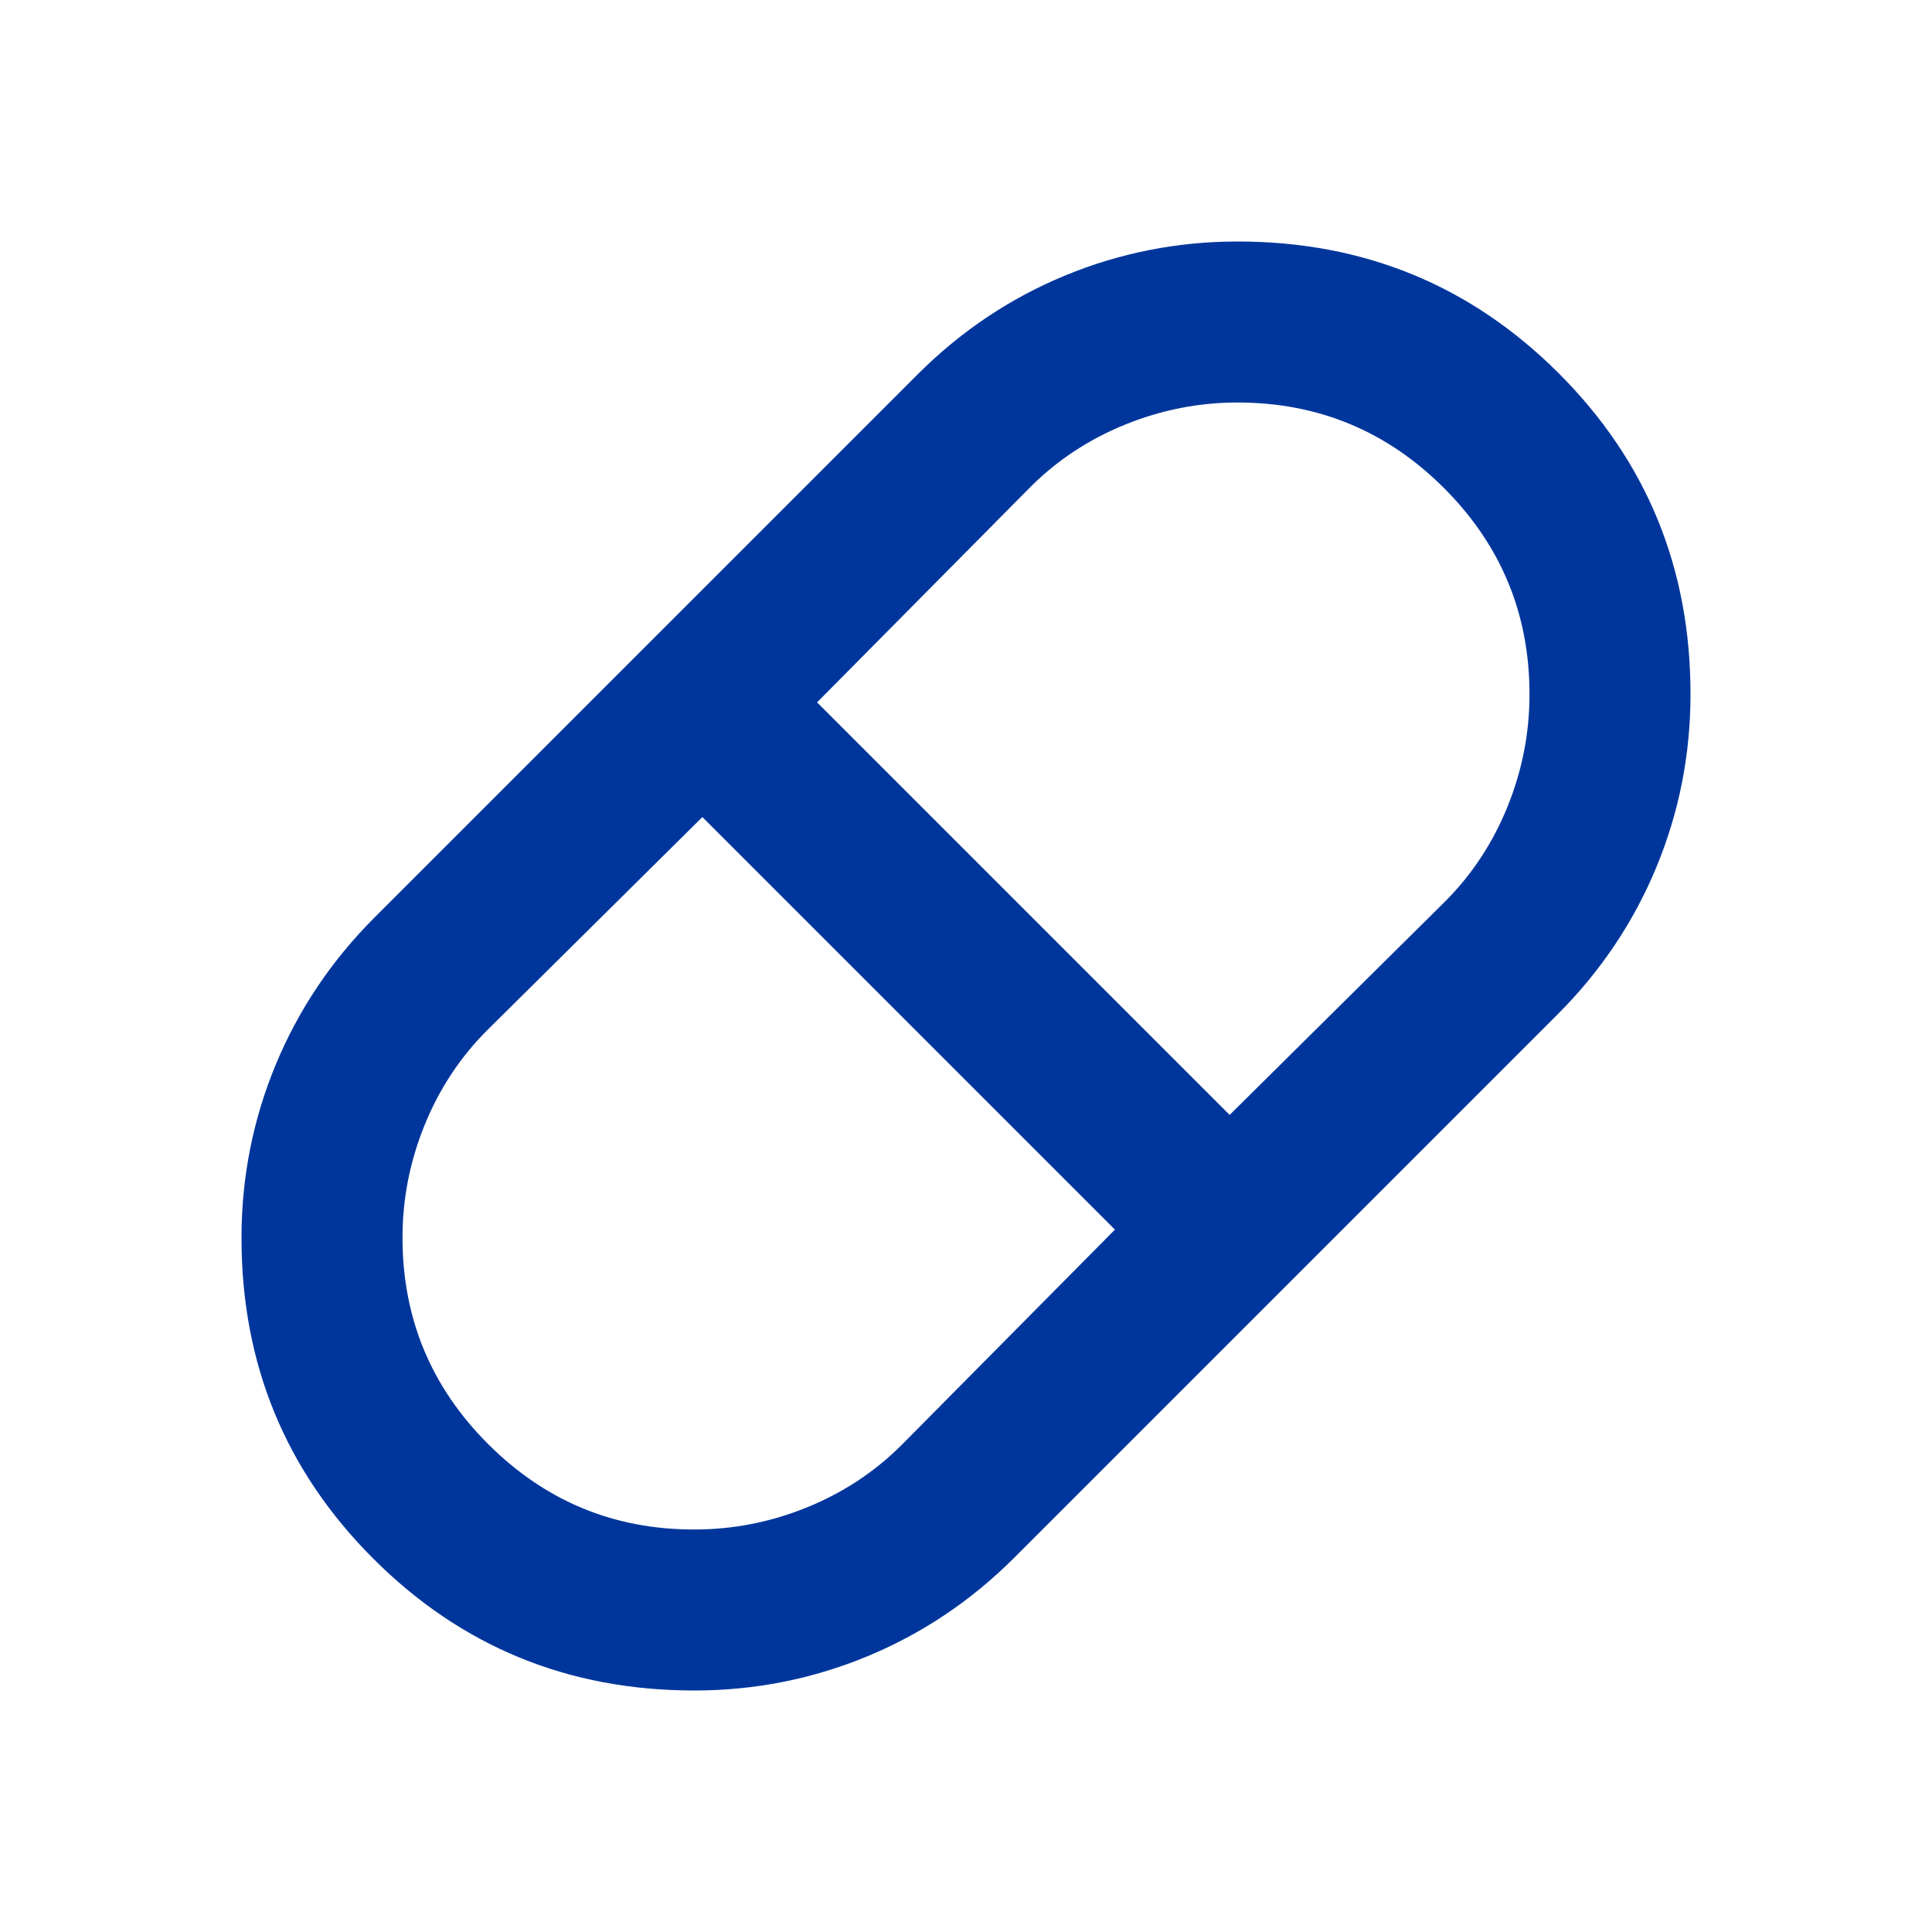 <?xml version="1.0" encoding="UTF-8"?>
<svg xmlns="http://www.w3.org/2000/svg" width="24" height="24" viewBox="0 0 24 24" fill="none">
  <path d="M8.625 21C7.058 21 5.729 20.454 4.637 19.362C3.545 18.27 2.999 16.941 3 15.376C3 14.626 3.142 13.909 3.425 13.226C3.708 12.543 4.117 11.934 4.65 11.4L11.4 4.65C11.933 4.117 12.542 3.708 13.225 3.425C13.908 3.142 14.625 3 15.375 3C16.942 3 18.271 3.546 19.363 4.637C20.455 5.728 21.001 7.058 21 8.625C21 9.375 20.858 10.092 20.575 10.775C20.292 11.458 19.883 12.067 19.35 12.6L12.6 19.35C12.067 19.883 11.458 20.292 10.775 20.575C10.092 20.858 9.375 21 8.625 21ZM15.275 13.85L17.95 11.2C18.283 10.867 18.542 10.475 18.725 10.025C18.908 9.575 19 9.108 19 8.625C19 7.625 18.646 6.771 17.938 6.063C17.23 5.355 16.376 5.001 15.375 5C14.892 5 14.425 5.092 13.975 5.275C13.525 5.458 13.133 5.717 12.8 6.05L10.15 8.725L15.275 13.85ZM8.625 19C9.108 19 9.575 18.908 10.025 18.725C10.475 18.542 10.867 18.283 11.2 17.95L13.85 15.275L8.725 10.15L6.05 12.8C5.717 13.133 5.458 13.525 5.275 13.975C5.092 14.425 5 14.892 5 15.375C5 16.375 5.354 17.229 6.063 17.938C6.772 18.647 7.626 19.001 8.625 19Z" fill="#00369C"></path>
</svg>
